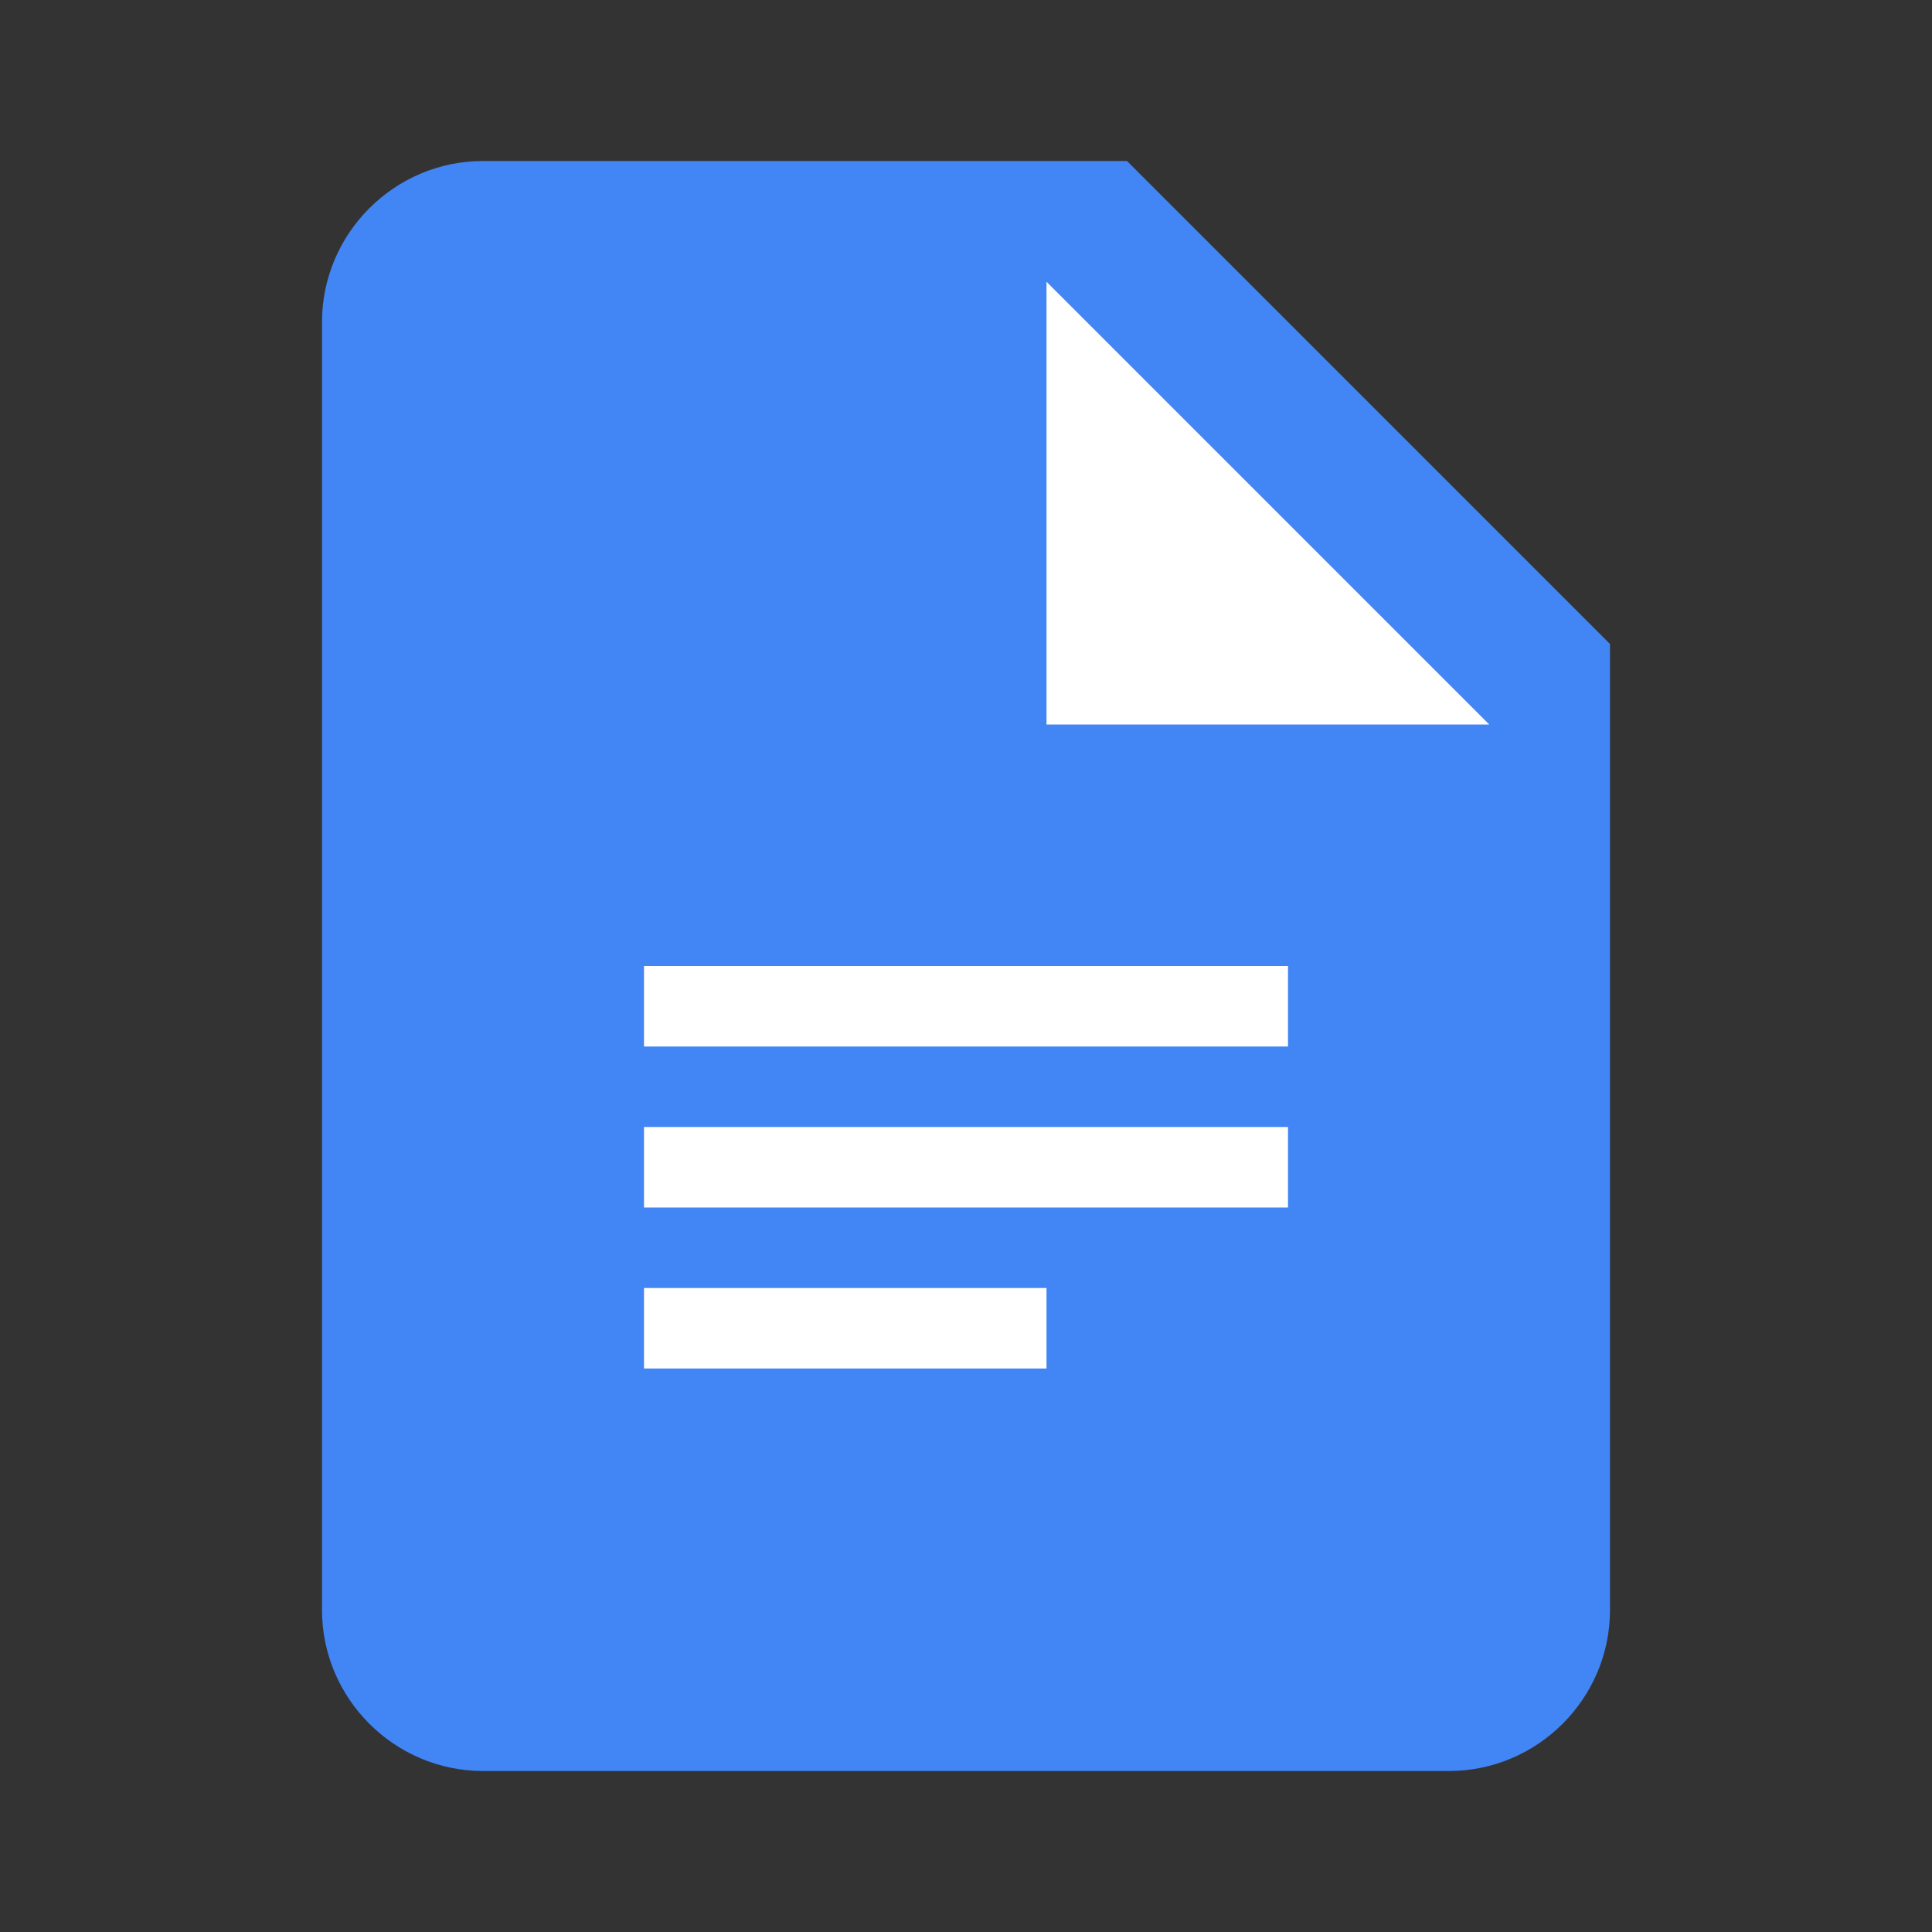 <svg xmlns="http://www.w3.org/2000/svg" viewBox="0 0 24 24" width="24" height="24">
  <rect x="0" y="0" width="24" height="24" fill="#333333" stroke="none"/>
  <path fill="#4285f4" d="M6 2C4.9 2 4 2.9 4 4v16c0 1.1.9 2 2 2h12c1.1 0 2-.9 2-2V8l-6-6H6z"/>
  <path fill="#ffffff" d="M13 9V3.5L18.5 9H13z"/>
  <path fill="#ffffff" d="M8 12h8v1H8v-1zm0 2h8v1H8v-1zm0 2h5v1H8v-1z"/>
</svg>
